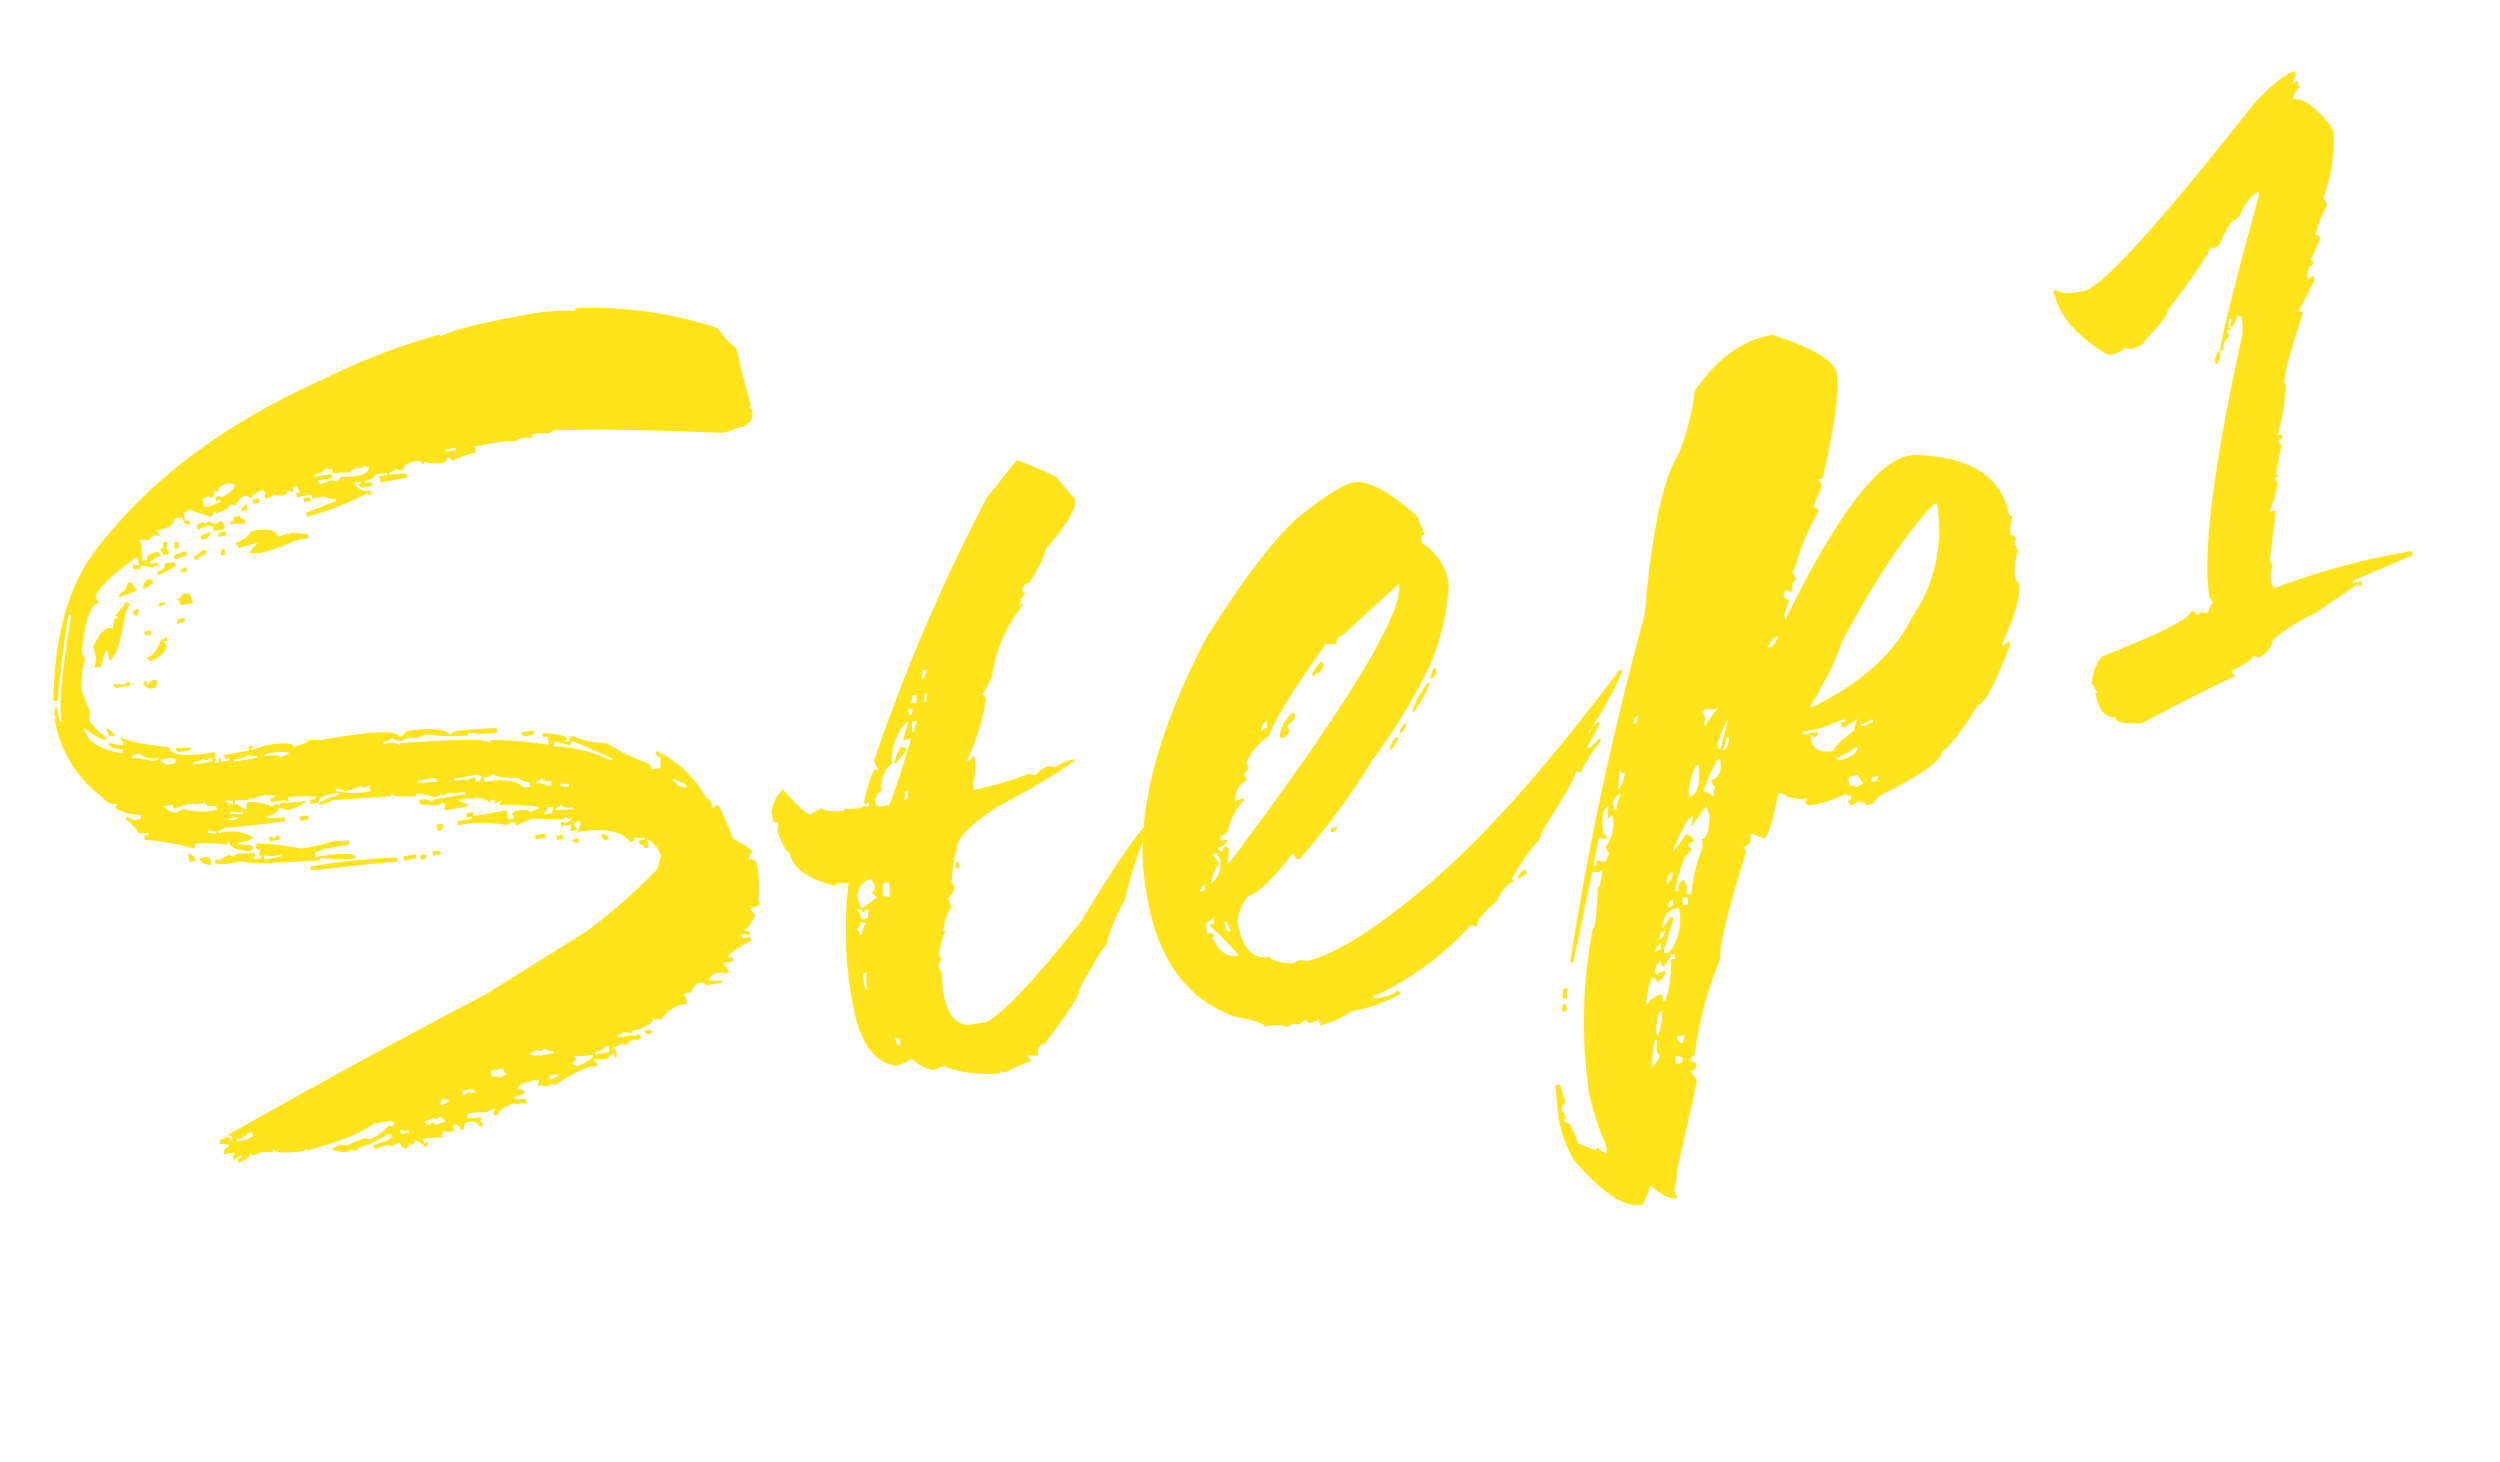 <svg height="126.913" viewBox="0 0 217.04 126.913" width="217.04" xmlns="http://www.w3.org/2000/svg"><path d="m27.539.367q0-.275-.734-.734a.325.325 0 0 1 -.367.367.162.162 0 0 0 -.184-.184.325.325 0 0 1 -.367.367q-.367 0-.367-.551a1.454 1.454 0 0 0 -.734.184l-.367-.184-1.1.184-.184-.367q1.836-.184 1.836-.551l-.371-.183a8.928 8.928 0 0 1 -2.754.734q0 .184-.275.184t-.271-.184l-.367.184q-1.285-.184-1.285-.551l.734-.184a1.409 1.409 0 0 1 .551.184 10.613 10.613 0 0 1 1.652-.367l.367.184a3.916 3.916 0 0 0 1.836-.918l.367.184.184-.367-.367-.184h-1.472q-1.515.872-6.059 1.285v-.184l-.367.184q-2.387-.138-2.387-.551a.162.162 0 0 0 -.184.184l-.918-.184-.918.184a.162.162 0 0 0 -.184-.184q0 .367-1.1.551v-.367h.367v-.184h-.184a1.409 1.409 0 0 1 -.551.184v-.184l.185-.368h-.918a.487.487 0 0 1 .551-.551q0-.367-.734-.367v-.362l.918-.184v.367h.183v-.367a.162.162 0 0 1 -.184-.184q12.484-4.41 24.05-8.082l9.547-3.855a50.472 50.472 0 0 0 6.977-4.223l.551-1.1a2.516 2.516 0 0 0 -.918-1.652v.734h-.367a.325.325 0 0 0 -.367-.367v-.367h.551v-.184a1.873 1.873 0 0 1 -.918-.184.325.325 0 0 1 -.367.367q-.918-1.652-4.406-1.652l.367-.551v-.367h-.184l-.367.184.184.367v.184h-.549v-.184l.184-.367h-.918v-.367q.367 0 .367.184a1.409 1.409 0 0 1 .551-.184v-.184q-.367 0-.367-.184a.162.162 0 0 0 -.184.184l-2.754-.551-1.469.367a.325.325 0 0 0 -.367-.367l-.367.184a11.474 11.474 0 0 0 -4.223-.734v-.367h1.285v-.184h-.367v-.367h.551v.367h2.938v.918a1.409 1.409 0 0 1 .551-.184l-.184-.367.367-.184q1.285.046 1.285.367a1.454 1.454 0 0 1 .734-.184v-.184a17.485 17.485 0 0 0 -3.3-.734l.184-.367h-.184l-.367.184v-.367h-.367v.367a1.238 1.238 0 0 0 -1.1-.734v-.184a.162.162 0 0 0 -.184.184 6.036 6.036 0 0 0 -1.469-.184l.918.734h-2.2v-.184l.184-.367a.162.162 0 0 1 -.184-.184l-.367.184a6.823 6.823 0 0 1 -1.652-.367v-.367q.918 0 .918.367l.367-.184h2.754v-.184a6.036 6.036 0 0 1 -1.469-.184 1.409 1.409 0 0 1 -.551.184v-.184a1.629 1.629 0 0 1 -.734.184 4.08 4.08 0 0 0 -1.285-.551.162.162 0 0 0 -.184.184q-2.02-.229-2.02-.551a.162.162 0 0 0 -.184.184l-4.957-.551a2.958 2.958 0 0 1 -1.285.184q0-.367 1.836-.551v-.184h-.551q-1.285 0-1.285.551h-.734v-.367h.539v-.184a11.334 11.334 0 0 0 -2.387-.367v.367l-.367-.184h-1.1v-.367h.367v-.184l-.918-.184a9.161 9.161 0 0 0 -1.1.184v-.184l-.367.184-1.1-.184v.367q.275 0 .734.551h.184q0-.551.184-.551a4.29 4.29 0 0 1 2.02.734l.367-.184a.162.162 0 0 1 .184.184.162.162 0 0 0 .184-.184 11.858 11.858 0 0 0 2.2.184q0 .321-1.652.551l-.734-.367q-.184.551-1.1.551v.184a9.281 9.281 0 0 0 1.469.184v.367q-3.764-.184-5.324-.367a1.409 1.409 0 0 1 -.551.184v.184a3.835 3.835 0 0 1 2.938.918 3.039 3.039 0 0 1 -1.469.184v.184q1.285.138 1.285.551l-.367.184q-1.652-.413-1.652-1.1a.162.162 0 0 0 -.184.184 12.231 12.231 0 0 0 -2.754-.551q0 .367-.184.367a21.226 21.226 0 0 0 -4.039-1.469v-.367h.367v-.184q-.918 0-.918-.367a3.7 3.7 0 0 0 -.734-1.1v-.184h.178l.551.367h.551v-.367a4.443 4.443 0 0 1 -2.02-.918l.184-.367a1.238 1.238 0 0 1 -1.1-.734 10.59 10.59 0 0 1 -2.937-7.527h.181l-.184-.367a1.409 1.409 0 0 0 .184-.551h.184v1.285h.184q0-2.02 2.387-8.812v-.184h-.184q-1.469 4.269-2.2 7.16h-.371v-.184q1.515-7.527 5.141-11.383 8.399-8.31 22.949-11.938a55.908 55.908 0 0 1 10.465-2.02v.184q1.606-.551 7.344-.551a17.142 17.142 0 0 1 4.406.367l.367-.184a34.949 34.949 0 0 1 11.75 3.855 5.719 5.719 0 0 0 1.285 2.02q0 1.469.367 5.141h-.184l.184.367q0 1.285-1.469 1.285a5.681 5.681 0 0 1 -1.469.184q-8.858-1.974-14.32-2.754l-.367.184-1.1-.184q-.551 0-.551.367l-.368-.183q-.918 0-.918.184l-.918-.184h-2.754v.551a8.228 8.228 0 0 0 -2.2.367.325.325 0 0 0 -.367-.367q0 .367-.551.367a4.232 4.232 0 0 1 -1.472-.368.162.162 0 0 1 -.184.184.325.325 0 0 0 -.367-.367q-1.285 0-1.285.551-.551 0-.551-.184a1.454 1.454 0 0 1 -.734.184v.184l1.469.184v.367h-2.387v-.551h.734v-.184h-1.1q0 .367-.918.367v.184h.551v.367h-.734a.325.325 0 0 1 -.367-.367.162.162 0 0 0 .184-.184h-.551a1.209 1.209 0 0 0 1.285.918v.367q-.367 0-.367-.184a25.562 25.562 0 0 1 -5.508 1.1v-.367l2.754-.551v-.184a1.47 1.47 0 0 1 -.918-.367h-1.1v-.367h-1.288v-.367h.362a1.409 1.409 0 0 1 -.184-.551h-.367v.367h-.179l-.367-.184a.325.325 0 0 1 -.367.367 1.454 1.454 0 0 1 -.734-.184 1.873 1.873 0 0 1 -.918.184v-.184l.184-.367a.162.162 0 0 1 -.184-.184q-1.1.138-1.1.551a1.85 1.85 0 0 0 -.551-.367 1.284 1.284 0 0 0 -.918.734 1.409 1.409 0 0 0 -.551-.184q0 .367-1.285.551a.162.162 0 0 0 -.184-.184.325.325 0 0 1 -.367.367l-1.652-.918a1.409 1.409 0 0 1 -.551.184v.734h.367v.367q-.551 0-.551-.734h-.734q0 .734-1.652.734l.184.367v.184l-.369-.183h-.184l-.551.367a1.454 1.454 0 0 0 -.734-.184.162.162 0 0 0 .184.184 7.6 7.6 0 0 0 -.184 1.652h.367q0-.551 1.1-.551l.184.367q-1.1.229-1.1.551h.734v.367a.162.162 0 0 1 -.184-.184l-.367.184-.918-.367-.184.367a1.409 1.409 0 0 0 -.551-.184v-.367h.184l.367.184v-.734h-.183q-3.626 1.748-4.039 2.758a1.409 1.409 0 0 1 .184.551q-1.1 0-2.2 4.039l.184.367v.184a6.633 6.633 0 0 0 -.738 2.749q.367 1.652.367 1.836l-.184.734a6.737 6.737 0 0 0 1.285 1.836h-.367a6.469 6.469 0 0 1 -1.469-1.285q0 1.744 2.938 2.754v-.367q-1.1-.184-1.1-.734h.184a2.136 2.136 0 0 0 1.1.367v-.184a1.409 1.409 0 0 1 -.184-.551q.5.6 4.039 1.652 0 1.1 3.855 1.1v.184l-.184.367a.162.162 0 0 1 .184.184.162.162 0 0 0 -.184.184h.367v-.367h.184v.367h.734v-.177h-.366v-.367h2.2v-.367h.367l-.184.367 1.285-.184q2.387 0 2.387.551 1.469-.184 1.469-.367l.918.184q6.793 0 6.793.918h.184l.551-.367q2.8 0 3.672.918l.367-.184a27.791 27.791 0 0 1 3.672.367v.367a7.783 7.783 0 0 1 -2.387-.367.162.162 0 0 0 -.184.184 13.442 13.442 0 0 1 -3.488-.734l-.918.184-.734-.184a1.454 1.454 0 0 1 -.734.184q-.551-.184-.551-.367a1.873 1.873 0 0 1 -.918.184v.184q1.285 0 1.285.367a.162.162 0 0 0 .184-.184q7.527.78 7.527 1.285l.367-.184a41.167 41.167 0 0 1 4.773 1.285v-.734h-.367v-.367q2.02.459 2.02.918a.162.162 0 0 0 -.184.184h.367v-.374h.367a7.294 7.294 0 0 0 2.754 1.1 17.532 17.532 0 0 0 3.3 2.387 1.409 1.409 0 0 1 .184.551h.734l.184-.918q-.367 0-.367-.551h.184a9.806 9.806 0 0 1 3.488 4.773q.367 0 .367.918l.367-.184h.184a29.3 29.3 0 0 1 .734 3.121q1.423 1.056 1.469 1.469-.367.046-.367.551a.487.487 0 0 1 .551.551 11.361 11.361 0 0 1 -.367 2.938v.551l-.918.184.367.551q-.643 1.1-1.1 1.1v.184h.367v.367h-.184a1.409 1.409 0 0 0 -.551-.184v.367h.734v.367a7.976 7.976 0 0 0 -2.2.918v.184h.367v.367h-.918a2 2 0 0 1 .367.918 9.161 9.161 0 0 1 -1.1-.184q-.734.275-.734.551l1.1.184v.184h-1.282l-.551-.367a1.284 1.284 0 0 0 -.918.734h-.734l.184.367v.551a2.878 2.878 0 0 0 -2.387.918 1.629 1.629 0 0 1 -.734-.184q0 .459-1.469.734h-.551v.184l-.734-.184a1.409 1.409 0 0 1 -.551.184v.184q1.515 0 1.652.184a.162.162 0 0 1 .184-.184l.184.367-.367.184-.368-.178-.734.367-.366-.184a1.454 1.454 0 0 1 -.734.184l.184.367v.551h-.184v-.367h-.186a1.85 1.85 0 0 1 -.551.367l-1.1-.184.184.367a.325.325 0 0 1 -.367.367v-.184a11.879 11.879 0 0 0 -3.488 1.1l-.367-.184-.367.184a1.454 1.454 0 0 0 -.734-.184v-.176l.184-.367q-2.02 0-2.02.551.551 0 .551.367a1.873 1.873 0 0 1 -.918.184v.184l.913.181v.367q-.367 0-.367-.184l-.367.184-.366-.187q-1.469.321-1.469.734h-.367v-.184l.184-.367a1.629 1.629 0 0 0 -.734.184 9.625 9.625 0 0 0 -1.652-.184l-.184.367 1.285.184a.162.162 0 0 1 -.184.184l.184.367v.184h-.363q0-.551-.918-.551-.367 0-.367.551h-.367a.487.487 0 0 0 -.551-.551v.551h-.551l-.367-.184a1.409 1.409 0 0 0 -.184.551 15.712 15.712 0 0 0 -1.652-.184v.368h.367a.325.325 0 0 1 -.371.367zm-8.629-58.015.918-.184v-.184h-.367v-.367q.551 0 .551.184 1.285-.459 1.285-.918l-.367-.183q-1.1 0-1.1.551l-.367-.184q0 .551-.367.551a.162.162 0 0 1 -.184-.184 1.409 1.409 0 0 1 -.551.184v.734zm11.016-.184q.551-.184.551-.367a6.036 6.036 0 0 0 1.469.184q.964 0 1.1-.551l-.367-.184a1.409 1.409 0 0 1 -.551.184v-.184q-.734.138-.734.367a6.068 6.068 0 0 0 -1.561-.184l.092-.367a1.409 1.409 0 0 1 -.551-.184 2.136 2.136 0 0 1 -1.1.367v.184h1.469v.367h-1.286l.184.367.918-.184q.367.001.367.185zm10.832-.918v-.184h-.918v.184zm-17.579 1.561h-.551v-.367h.551zm-1.147.459h-.552q0-.275.551-.551zm5.508.184h-.551v-.367h.551zm-8.078 1.1h-.734l.184-.367a1.409 1.409 0 0 0 -.553-.187l-.918.184q0-.551.459-.551.275 0 .275.184l.367-.184.551.367a1.409 1.409 0 0 1 .551-.184l.184.367a.325.325 0 0 1 -.367.372zm2.2-.184a7.736 7.736 0 0 1 -1.285-.184v-.186a.325.325 0 0 0 .367-.367h.556a.325.325 0 0 0 .367.367zm-3.672.734h-.367v-.367l.918-.184q.002.277-.549.552zm-3.3.734h-.551a1.409 1.409 0 0 0 -.184-.551q.367 0 .367-.551h.367v.184l-.184.367a1.409 1.409 0 0 1 .183.553zm5.141-.734h-.734q.046-.367.367-.367h.367zm-4.223.367h-.367v-.551h.367zm6.792 1.654-.918-.184.918-.734a15.712 15.712 0 0 0 -1.652.184l-.184-.367v-.184a2.009 2.009 0 0 0 1.469-.734q2.2 0 2.2.918l.918-.184v.184a.162.162 0 0 0 .184-.184l1.469.367v.367h-1.104a14.038 14.038 0 0 1 -3.3.551zm-7.344-.734v-.367a9.161 9.161 0 0 1 1.1-.184v.367zm-1.652 1.1v-.367q.734 0 .734-.551h.551q.367.046.367.367a10.993 10.993 0 0 1 -1.656.552zm6.059-.734h-.367q0-.551.367-.551zm-9.73 2.02v-.184q.918-.5.918-.918h.367a1.347 1.347 0 0 0 .367.734 6.718 6.718 0 0 1 -1.655.368zm2.2-.367a.827.827 0 0 1 .551-.734q.367.046.367.367a2 2 0 0 1 -.917.367zm5-1.652h-.184v-.367a1.347 1.347 0 0 0 .734-.367h.367v.367a1.47 1.47 0 0 0 -.913.367zm-1.01.826h-.551q.046-.367.551-.367zm-2.892 2.662v-.367h.551v.184a1.409 1.409 0 0 0 -.547.183zm-2.2.367-.184-.367.367-.184h.186q0 .551-.368.551zm1.1 1.836h-.551v-.367h.551zm4.039-2.065h-1.1a1.409 1.409 0 0 0 -.184-.551 1.85 1.85 0 0 0 .551-.367h.551zm-1.328 1.516h-.367q.046-.367.367-.367h.367a.325.325 0 0 1 -.367.367zm-5.278 4.59h-1.1a.325.325 0 0 1 -.367-.367 5.52 5.52 0 0 1 .918.184 1.409 1.409 0 0 1 .551-.184zm2.02-1.79-.184-.367q.734 0 1.469-1.285a1.409 1.409 0 0 0 .551-.184v.367h-.367l.184.367v.184a2.1 2.1 0 0 1 -1.654.918zm.184 2.341h-.551q-.275 0-.551-.551l.367-.184v.367a1.85 1.85 0 0 0 .551-.367l.367.184a1.409 1.409 0 0 0 -.185.549zm-4.224 3.486h-.551l-.184-.734q.276 0 .735.734zm3.3 2.754v-.181a2.1 2.1 0 0 1 -1.644-.737 1.409 1.409 0 0 1 -.551.184v.184a4.94 4.94 0 0 1 1.652.551zm2.938-.367h-.918a.325.325 0 0 1 -.367-.367 7.736 7.736 0 0 1 1.285.184zm-1.836.918a.325.325 0 0 0 .367-.367l-.367-.184h-.918q0 .275.551.551zm3.488.367v-.367l-.367.184q-.367 0-.367-.184a1.873 1.873 0 0 1 -.918.184v.184zm3.855.367v-.184q-.734 0-.734-.184a2.6 2.6 0 0 1 -1.285.184v.184zm2.02.367a1.454 1.454 0 0 1 .734-.184v-.184l-.918-.184h-1.1v.184q1.288.001 1.288.369zm22.036 1.837h-.735a.325.325 0 0 1 -.367-.367h1.1zm-28.274 1.652v-.367q-.918 0-.918-.551a.162.162 0 0 0 -.184.184l-1.285-.188-1.285.184v-.367h-.734q.092.5.918.734a1.454 1.454 0 0 1 .734-.184 5.974 5.974 0 0 0 2.754.555zm1.469-.184v-.367a1.409 1.409 0 0 1 -.551-.184v.184zm33.23 1.836-3.3-2.2-.184.367-1.286-.553-.184.367a12.8 12.8 0 0 1 4.59 2.02zm-21.3-.918v-.551a.162.162 0 0 0 -.184.184 1.409 1.409 0 0 1 -.551-.184l-1.285.184-.734-.367h-.184v.184a7.835 7.835 0 0 0 2.941.55zm-11.2 0v-.184a1.873 1.873 0 0 1 -.918-.184h-.184v.184a5.022 5.022 0 0 0 1.106.184zm17.074.184a.325.325 0 0 0 -.367-.367h-1.277v.184zm-17.625.184v-.184h-.734v.184zm21.113.367a.325.325 0 0 0 .368-.368l-.367-.184h-2.02v.184q1.1 0 1.1.184a1.629 1.629 0 0 1 .734-.184v.367zm4.406 1.285v-.367a1.906 1.906 0 0 1 -.918-.551q-2.02-.367-2.02-.734a1.873 1.873 0 0 1 -.918.184v.367q2.57 0 3.3 1.1zm-27.538-.735v-.184a1.409 1.409 0 0 1 -.551-.184h-.179v.184a1.409 1.409 0 0 1 .551.184zm8.078.184h-.734v-.367h.734zm21.3.734v-.367q-.734 0-.734-.367a1.409 1.409 0 0 1 -.551.184v.184a1.47 1.47 0 0 1 .918.367zm1.469.367v-.184l-.734-.184q0 .369.735.369zm-25.52.184h-.917v-.367q.367 0 .367.184l.367-.184h.184zm-7.527.551h-.55v-.734q.275 0 .551.551zm13.77 2.2a11.113 11.113 0 0 1 -2.937-.551.162.162 0 0 0 -.184.184q-6.609-.734-6.609-1.1h-1.469l-.918-.184v-.367q.367 0 .367.184a2 2 0 0 1 .918-.367l.367.184.367-.184a9.281 9.281 0 0 0 1.469.184v.184l-.184.367h.734l-.184-.367.184-.367a.325.325 0 0 1 -.367-.367.162.162 0 0 0 .184-.184 19.611 19.611 0 0 1 3.672 1.1 19.146 19.146 0 0 0 3.121-.184 2.212 2.212 0 0 0 1.1.184v.367h-2.201l-.918.184v.367q3.488.002 3.488.736zm-12.484-1.649h-.186q-.734-.275-.734-.734h.551q.367.046.367.367zm41.859.551q0-.275-1.1-.918 0 .459.734.918zm-35.8-.184v-.179a3.039 3.039 0 0 1 -1.469-.184v.367zm13.953.184h-.184v-.551h.551q0 .551-.365.551zm9.914.184a1.409 1.409 0 0 1 .188-.547h-.551a.325.325 0 0 1 -.367.367v.184zm1.836 0v-.184q-.918 0-.918-.367a1.409 1.409 0 0 1 -.551.184v.184zm-15.789 1.835q-.459-.092-7.527-.551v-.367a58.465 58.465 0 0 1 7.527.551zm1.652 0h-1.1v-.367h1.1zm2.2 0h-.731v-.367q.734 0 .734.367zm-1.652.184h-.184v-.366h.551a.325.325 0 0 1 -.364.366zm10.832 0h-.918v-.366h.918zm1.469.367h-.551v-.367h.551zm1.285.551q-.551 0-.551-.367h.551zm2.57.184h-.184q-.367 0-.367-.551a.487.487 0 0 1 .554.55zm-7.892 17.441v-.184a.956.956 0 0 1 -.734-.367l-.367.184-.367-.184a1.409 1.409 0 0 1 -.555.183v.184l.918.184zm8.629-.184q-.551 0-.551-.367h.551zm-3.852.918v-.551h-.184a2.136 2.136 0 0 1 -1.1.367v.184zm-9.73.551a1.409 1.409 0 0 1 .551-.184 1.409 1.409 0 0 1 -.184-.551h-1.1v.551q.729 0 .729.184zm6.793.184a6.654 6.654 0 0 0 1.469-.551v-.184a9.625 9.625 0 0 1 -1.652-.184l.184.367q-.367.046-.367.367zm-9.18.734a.325.325 0 0 0 -.367-.367h-.734v.367h.184l.367-.184a1.409 1.409 0 0 0 .547.184zm6.793 0a1.409 1.409 0 0 1 .551-.184v-.184h-.734v.367zm-26.988.551a1.409 1.409 0 0 1 .551-.184v-.367h-.367a1.6 1.6 0 0 1 -1.1.367v.184zm17.258 0a1.409 1.409 0 0 1 .551-.184v-.179a1.409 1.409 0 0 1 -.551-.184l-.184.367v.184zm-.918 1.652a1.873 1.873 0 0 1 .918-.184 1.85 1.85 0 0 1 -.367-.551l-.367.184a.162.162 0 0 1 -.184-.184 1.873 1.873 0 0 1 -.918.184q.046.367.367.367l.367-.184zm-2.39.185v-.184a1.454 1.454 0 0 1 -.734-.184v.368zm-17.809-45.441-.643.688-.091-1.147a8.648 8.648 0 0 0 -.78 1.469l-.415-.046-.138-.092a1.7 1.7 0 0 0 .275-.964 2.846 2.846 0 0 0 -.092-.688q.918-1.423 1.606-1.423a.815.815 0 0 1 .367.092l.321-.872.184.092a.132.132 0 0 0 .046-.092q0-.092-.138-.184l1.147-1.01.275.184-.6.918a13.279 13.279 0 0 1 -1.324 3.075zm69.786 49.295q-.367 0-.367-.184a.162.162 0 0 0 -.184.184 10.732 10.732 0 0 1 -4.773-1.469l-.918.184a3.534 3.534 0 0 1 -1.653-1.285 4.232 4.232 0 0 1 -1.469.367q-2.751-.964-2.751-5.875a34.307 34.307 0 0 1 1.469-10.465l-.918-.184-.367.184q-3.3-1.515-3.3-3.488-.321 0-.734-2.02a1.454 1.454 0 0 0 .184-.734.325.325 0 0 1 -.367-.367v-.734a3.635 3.635 0 0 1 1.285-1.652q1.606 2.57 2.02 2.57a2.818 2.818 0 0 1 1.1-.367q0 .321 1.652.551a.162.162 0 0 0 .184-.184 6.036 6.036 0 0 0 1.469.184.162.162 0 0 0 .184-.184l.367.184h.172v-.37l-.367.184v-.367q1.056-2.387 1.469-2.57a.162.162 0 0 0 .184.184v-.184a1.454 1.454 0 0 1 -.184-.734 161.357 161.357 0 0 1 13.589-20.746l3.121-2.754a25.569 25.569 0 0 1 3.121 2.02l1.285 2.2q0 1.193-3.3 3.855 0 .459-1.836 2.57-.734.046-.734.734a.162.162 0 0 1 .184.184q-.229 0-.734.918h.184a.162.162 0 0 1 .184-.184v.184a12.325 12.325 0 0 0 -3.672 5.508 8.3 8.3 0 0 1 -1.1 1.469l.184.367v.184a20.18 20.18 0 0 1 -2.57 4.957h.184l.551-.367a4.976 4.976 0 0 1 -.551 2.387v.551a33.136 33.136 0 0 0 4.957-.551 1.409 1.409 0 0 0 .551.184 3.316 3.316 0 0 1 1.1-.551l.734.184a3.912 3.912 0 0 1 1.836-.367q-1.193.826-7.527 2.938-4.043 1.745-4.043 3.122-.229 0-.918 2.57a1.409 1.409 0 0 1 .184.551q-.459.734-.734.734l.184.918q-.413.046-1.1 1.836a.162.162 0 0 1 .184.184q-.229 0-.918 1.836l.184.367-.367.551a1.409 1.409 0 0 0 .184.551l-.184 1.652q0 3.3 2.02 3.3h1.281q2.57-.918 9.547-7.16 5.829-6.609 6.977-7.16h.176v.184a42.194 42.194 0 0 0 -3.117 5.877 13.505 13.505 0 0 0 -2.2 3.488q-.275 0-2.937 3.3 0 .688-3.855 4.223-.734 0-.734.918l-.918-.184.184.367v.188a10.545 10.545 0 0 0 -2.208.554zm-1.285-34.883q.275 0 .551-.734h-.367zm-.918 2.02a1.629 1.629 0 0 0 .184-.734h-.367a1.409 1.409 0 0 1 -.184.551zm.918 0a1.409 1.409 0 0 1 .184-.551v-.184h-.184a1.409 1.409 0 0 1 -.184.551v.184zm-1.652.918q.367 0 .367-.551h-.367zm-3.121 7.344q.229 0 2.938-5.324h-.734l.734-1.469h-.185a4.82 4.82 0 0 0 -1.836 3.3 2.447 2.447 0 0 0 -1.285 2.2q-.413 0-.734.734 0 .551.367.551zm3.3-5.875a1.347 1.347 0 0 1 .367-.734v-.184h-.367a5.519 5.519 0 0 0 -.184.918zm-2.02 2.387h-.184q.643-1.285.918-1.285.367.046.367.367zm.184 3.3q.367 0 .367-.734h-.184zm-5.321 8.635 1.469-.734a1.85 1.85 0 0 1 -.367-.551q.367 0 .367-.551a1.409 1.409 0 0 1 -.184-.551 1.5 1.5 0 0 0 -1.469 1.652zm9-2.02h-.37q0-.551.367-.551zm-6.426 1.469.184-1.285h-.558a9.16 9.16 0 0 0 -.184 1.1 1.409 1.409 0 0 1 .555.183zm-2.2 1.469.184-.734h-.184l-.367.184a.325.325 0 0 0 -.367-.367v.184a1.454 1.454 0 0 1 .184.734zm-.741 1.282a1.678 1.678 0 0 1 .551-.918 1.409 1.409 0 0 1 -.551-.184q0 .551-.367.551a1.409 1.409 0 0 1 .184.551zm-.367 4.773a5.681 5.681 0 0 1 .184-1.469q-.367 0-.367.551v.918zm2.02 5.327v-.367a.325.325 0 0 0 -.367-.367q0 .734.367.734zm36.326 4.59h-.184v-.552a1.629 1.629 0 0 1 -.734.184.325.325 0 0 1 -.367-.367l-.734.367a1.409 1.409 0 0 0 -.551-.184l-.367.184a4.579 4.579 0 0 0 -2.02-.367q0-.413-2.387-1.285-5.691-3.26-5.691-11.384v-.734q0-9.088 9-20.746 5.921-6.518 9.547-8.812 4.039-2.2 5.324-2.2 1.928 0 4.957 3.855l.367 1.652q-.367.046-.367.367v.367a4.8 4.8 0 0 1 1.652 4.039 21.187 21.187 0 0 1 -2.757 6.426 51.572 51.572 0 0 1 -6.426 7.344 62.938 62.938 0 0 1 -7.711 7.344q-.367 0-.367-.551h-.184q-3.029 2.754-4.406 2.938a4.1 4.1 0 0 0 -1.285 2.02q0 3.488 2.2 3.488.046.413 1.836.918l.734-.184.734.184q4.085-.367 11.911-5.026t19.117-15.215a.162.162 0 0 0 .184.184 32.409 32.409 0 0 1 -3.855 4.773h.184q0-.275.734-.734h.184v.184l-1.468 1.833h.367l.734-.551h.184v.184a14.54 14.54 0 0 0 -2.2 2.387l-.367-.184q0 .413-2.983 3.718a8.163 8.163 0 0 0 -1.193 1.561 18.331 18.331 0 0 0 -2.983 3.029.162.162 0 0 1 .184.184q-.734 0-1.836 1.469-1.882 1.056-2.02 1.836l-.367-.184h-.184a25.687 25.687 0 0 1 -9.363 4.59v.181h1.1a2.136 2.136 0 0 0 1.1-.367l.184.367a12.65 12.65 0 0 1 -4.406.734 8.931 8.931 0 0 1 -2.755.734zm-5.512-15.24q18.727-17.533 18.727-21.3l-5.508 3.488q-.734.138-.734.734l-.918-.184q-5.095 5-6.242 6.977a5.852 5.852 0 0 0 -2.387 2.02l.184.367q0 .138-.551.551a1.409 1.409 0 0 1 .184.551 1.779 1.779 0 0 0 -1.285 1.652 1.629 1.629 0 0 1 .734-.184v.184a5.645 5.645 0 0 0 -1.836 2.387 1.347 1.347 0 0 1 -.734.367v.367h.551q0 .413-.918.551.046.367.367.367.046-.367.367-.367a.162.162 0 0 0 .184.184 4.209 4.209 0 0 1 -.367 1.285zm9.914-14.687q0-.413.918-1.1h.184v.367q.003.37-1.098.733zm10.1 2.02v-.183q.275-.734.551-.734v.367q.001.274-.549.549zm-2.02 2.57v-.184a6.648 6.648 0 0 1 1.836-2.2v.184a8.608 8.608 0 0 1 -1.83 2.199zm-11.383.184h-.367q0-.964 1.469-2.02a.162.162 0 0 0 .184.184q0 .5-.918.918l.184.367q.001.275-.55.55zm-1.836-.918a1.409 1.409 0 0 1 .551-.184v-.551q-.275 0-.551.551zm11.75 2.387q0-.459.734-.918.003.458-.732.912zm-1.1 1.285v-.184q.5-.918.918-.918.001.411-.917 1.101zm-6.059 6.059h-.184v-.367h.551a.325.325 0 0 1 -.366.365zm-11.2 2.57a2.109 2.109 0 0 0 1.1-2.02 1.409 1.409 0 0 1 -.184-.551l-.367.184a2 2 0 0 1 .367.918q-.229 0-.918 1.285zm-.918.551q.367 0 .367-.551-.275 0-.551.551zm2.2 6.059a21.462 21.462 0 0 0 -2.02-2.937v-.184h.372v-.551a1.347 1.347 0 0 1 -.734.367v.918q.551 0 .551.367h-.184q.46 2.018 2.02 2.018zm-.367-2.2v-.367a1.409 1.409 0 0 1 -.184-.551h-.184v.551q.052.362.373.362zm25.336-.184q0-.275.734-.734l.184.367a2 2 0 0 1 -.913.362zm8.833 29.742q-.872 0-2.111-1.515-.826 1.515-1.056 1.515-2.249 0-5.141-4.911a11.791 11.791 0 0 1 -.643-3.626q0-.413.229-2.983h.413a10.407 10.407 0 0 0 .229 1.7q-.459 0-.459.643a1.478 1.478 0 0 1 .229.643.2.2 0 0 0 -.229.229q.6 0 .872 2.111l1.469.872a.2.2 0 0 1 .229-.229q0 .321.643.643v-.88a22.129 22.129 0 0 1 -.643-4.682 43.525 43.525 0 0 1 2.8-13.861q.321 0 1.056-3.442.275 0 .643-1.469l-.413.184-.459-.184-2.978 7.482h-.23v-.228a273.967 273.967 0 0 1 11.566-28.411q2.754-10.419 5.324-13.219a21.721 21.721 0 0 0 2.341-5.141q3.488-3.626 7.481-3.626 4.911 2.616 4.911 4.269 0 2.157-2.8 8.767h-.413l.229.413v.229l-1.056 1.7q.413.046.413.413a19.037 19.037 0 0 0 -2.57 3.855q-.413.872-.643.872a1.527 1.527 0 0 1 .229.826q-.459 0-.459.872h-.184l-.459-.229-.184.413q.046.459.413.459l-.643 1.285v.413q8.9-12.163 13.035-12.163h.413q7.256 1.466 7.256 6.603a.2.2 0 0 1 .229.229 4.937 4.937 0 0 0 -.412 1.471.449.449 0 0 1 .413.459l-.229.413a1.478 1.478 0 0 1 .229.643 4.916 4.916 0 0 0 -.643 2.341l.229.413q0 1.515-2.341 4.911v.229a2.488 2.488 0 0 0 .643-.413v.413q-2.708 4.59-3.672 4.682-2.708 3.029-3.81 3.442 0 .918-5.141 2.57a2.581 2.581 0 0 0 -1.515.826h-.6q0-.413-.643-.413a1.737 1.737 0 0 1 -.643.184l-.229-.413a.365.365 0 0 0 .413-.413q-.413 0-.413-.229a10.906 10.906 0 0 1 -2.983.459q-.643 0-.643-.459.229 0 .229-.184a3.249 3.249 0 0 1 -2.157-.872h-.229q-1.377 3.626-1.928 3.626l-1.054-.641q0 1.056-.826 1.056l.184.459q-3.81 7.39-3.81 8.721a32.642 32.642 0 0 0 -3.672 7.895.449.449 0 0 0 -.413.459q.413.046.413.413 0 .413-.6.413l.413.872q0 .184-2.983 7.252a11.68 11.68 0 0 1 -.643 1.928 1.737 1.737 0 0 1 .192.642zm18.818-39.932q6.885-1.928 10.006-6.2a13.466 13.466 0 0 0 3.855-9.363h-.229q-4.223 3.029-10.006 10.419a19.458 19.458 0 0 1 -2.57 3.672q0 .229-1.056 1.239zm-2.57-5.783q.321 0 .872-.826-.551 0-1.1.826zm-12.806 4.5q.413 0 .413-.643-.405.086-.405.637zm5.967 1.285 1.515-1.469-.459.184a1.822 1.822 0 0 0 -.826-.184q0 .184-.229.184a1.478 1.478 0 0 1 .229.643 1.478 1.478 0 0 0 -.225.636zm1.056 2.157 1.1-2.387q-.229 0-1.285 1.928v.459zm.229.184q.321 0 .643-.826v-.229h-.229a1.663 1.663 0 0 1 -.413.872zm9.409 1.7q0-.367 2.111-1.469a1.663 1.663 0 0 1 .413-.872h-.177a3.234 3.234 0 0 1 -1.285.459v-.459h.413v-.184h-.413a11.32 11.32 0 0 1 -3.442.413v.229h1.285a.365.365 0 0 1 -.413.413.2.2 0 0 0 -.229-.229v.459q-.002 1.232 1.742 1.232zm3.167-1.7a1.737 1.737 0 0 1 .643-.184v-.229h-.184a1.612 1.612 0 0 1 -.872.229v.184zm-22.169 1.7q.321 0 .826-1.239l-.413-.229zm8.078 2.157a1.769 1.769 0 0 1 .229-.872 1.478 1.478 0 0 1 -.229-.643q1.1-.092 1.1-1.7-.459 0-1.928 2.57.328-.005.833.637zm-2.111-.413q1.056 0 1.285-2.57h-.229a4.811 4.811 0 0 0 -1.051 2.562zm13.678-.872q1.469-.275 1.469-.872h-.184a7.921 7.921 0 0 1 -1.744.643v.229zm-20.1.872a3.312 3.312 0 0 1 .643-1.285q-.5 0-.826.643v.643zm-2.524 4.452q0-.413.184-.413a1.478 1.478 0 0 0 .643.229l.413-.643a1.737 1.737 0 0 1 -.184-.643 3.225 3.225 0 0 0 1.056-2.57l-.413.229v-.459a1.737 1.737 0 0 0 .184-.643q-.826.413-.826 2.387h.184v.413h-.184l-.459-.229-.827 2.147v.184zm23.454-2.754a1.478 1.478 0 0 1 .643-.241 1.47 1.47 0 0 1 -.413-.826q-.872 0-.872.413v.413a1.478 1.478 0 0 1 .643.233zm-15.788 6.602a14.989 14.989 0 0 1 1.7-3.855v-.643q.643 0 1.056-1.882l-.184-.872-1.515 1.515v-.229a1.478 1.478 0 0 0 .229-.643q-.5 0-2.157 2.57v.184l1.284-1.288q.321 0 .643.643a1.478 1.478 0 0 1 -.643.229l.229.413v.229q-.734 0-1.928 2.983v.229h.229q.092-.872.643-.872a1.737 1.737 0 0 0 .184.643 1.737 1.737 0 0 0 -.184.643zm17.303-6.843a.365.365 0 0 0 .413-.413q-.643 0-.643.413zm-19.231 5.558q.321 0 .643-.643v-.184q-.321 0-.643.643zm-.229 2.157q.459 0 .459-.643-.459.046-.459.643zm1.744 0v-.643h-.459v.643zm-2.341 3.81a4.649 4.649 0 0 0 1.469-3.625h-.643a1.815 1.815 0 0 0 -1.056 1.513l.826-.872h.229v.229l-1.285 2.57v.184zm-.643-1.239q.275 0 .643-.643a.568.568 0 0 0 -.643.642zm-.641 1.055a1.478 1.478 0 0 1 .643-.229v-.412q-.323 0-.643.641zm.184 4.269a8.938 8.938 0 0 0 1.1-3.442h.413v-.414h-.229l-.826.872h-.229v-.459q-.321 0-.643.643v.459a1.77 1.77 0 0 1 .872-.229q0 .551-.872.872 0-.459-.413-.459a10.246 10.246 0 0 0 -.872 2.157h.229q0-.367 1.285-.643v.643zm-8.308-1.7h-.413v-.228a1.737 1.737 0 0 0 .184-.643h.413a1.929 1.929 0 0 0 -.185.872zm-.229 1.056h-.413q0-.643.413-.643zm7.481 3.4a6.06 6.06 0 0 0 .643-1.928h-.229a5.254 5.254 0 0 0 -.643 1.928zm-1.056 2.8.826-.872-.184-.413a1.93 1.93 0 0 1 .184-.872v-.187h-.184a9.347 9.347 0 0 0 -.643 2.341zm2.983-1.7.229-.459v-.185h-.643q0 .643.413.643zm-.643 1.7q.413 0 .413-.459l-.413-.184h-.229v.643zm44.679-22.08q-2.2-.275-2.2-.918-1.285-.184-1.285-2.387h.184l-.367-.918q.78-2.2 1.836-2.2 7.711-1.606 7.711-2.387h.367q0 .367.184.367l.367-.184a1.409 1.409 0 0 0 .551.184q.367-.734.551-.734a1.409 1.409 0 0 0 -.184-.551q0-5.6 6.793-22.031a10.173 10.173 0 0 0 .184-1.469l-.367-.184q-.367.826-.734.918v-.184l.184-.367v-.184h-.184l-.184.734a.162.162 0 0 1 .184.184h-.367v.184l.184.367a1.07 1.07 0 0 0 -.734 1.1h-.367q1.193-3.259 5.691-12.668v-.367a3.856 3.856 0 0 0 -1.836 1.652 1.906 1.906 0 0 1 -.918.551 10.389 10.389 0 0 0 -1.285 1.652 1.85 1.85 0 0 1 -.551.367l-.367-.184q0 .5-4.59 4.773 0 .5-2.387 2.2 0 .367-1.285.551a1.409 1.409 0 0 0 -.551-.184 3.075 3.075 0 0 1 -1.469.367q-3.213-2.708-3.672-5.508a1.454 1.454 0 0 0 -.184-.734.162.162 0 0 0 .184-.184 3.139 3.139 0 0 0 1.469.551h1.1q2.57-.275 17.258-13.4 2.937-2.2 4.039-2.2v.367l-.367.551h.551l-.184.367a.162.162 0 0 1 .184.184q-.275 0-.734.734v.184q1.239 0 2.754 2.754a1.409 1.409 0 0 0 .184.551 14.149 14.149 0 0 1 -1.836 5.508v.184a1.409 1.409 0 0 1 .184.551 9.9 9.9 0 0 0 -1.469 2.387q.367.046.367.367l-1.106 1.65.184.367a1.211 1.211 0 0 0 -.734 1.285l.367-.184h.184v.367l-1.836 2.387.367.184q-2.57 4.773-2.57 5.508h-.184l.184.367a16.927 16.927 0 0 1 -1.469 4.223h.367v.367q-.367 0-.367.184l.184.367-.918 2.387a.162.162 0 0 1 .184.184l-.367.184a1.409 1.409 0 0 1 .184.551 17.1 17.1 0 0 1 -1.1 2.2h.551l-1.285 4.223.184.367a3.467 3.467 0 0 0 -.367 1.652l.184.367a62.5 62.5 0 0 1 12.3-1.1v.367l-5.508 1.285v.184h.734v.367q-.367 0-.367-.184l-4.039 1.836a15.229 15.229 0 0 0 -4.039 1.652 2.109 2.109 0 0 1 -1.469 1.285 1.409 1.409 0 0 0 -.551-.184q0 .367-2.02.918l.184.367v.184q-.555.002-8.633 2.572zm11.75-29.559v-.367q.275-.734.551-.734v.367q-.275.734-.551.734z" fill="#ffe41b" transform="matrix(.985 -.174 .174 .985 9.669 104.004)"/></svg>